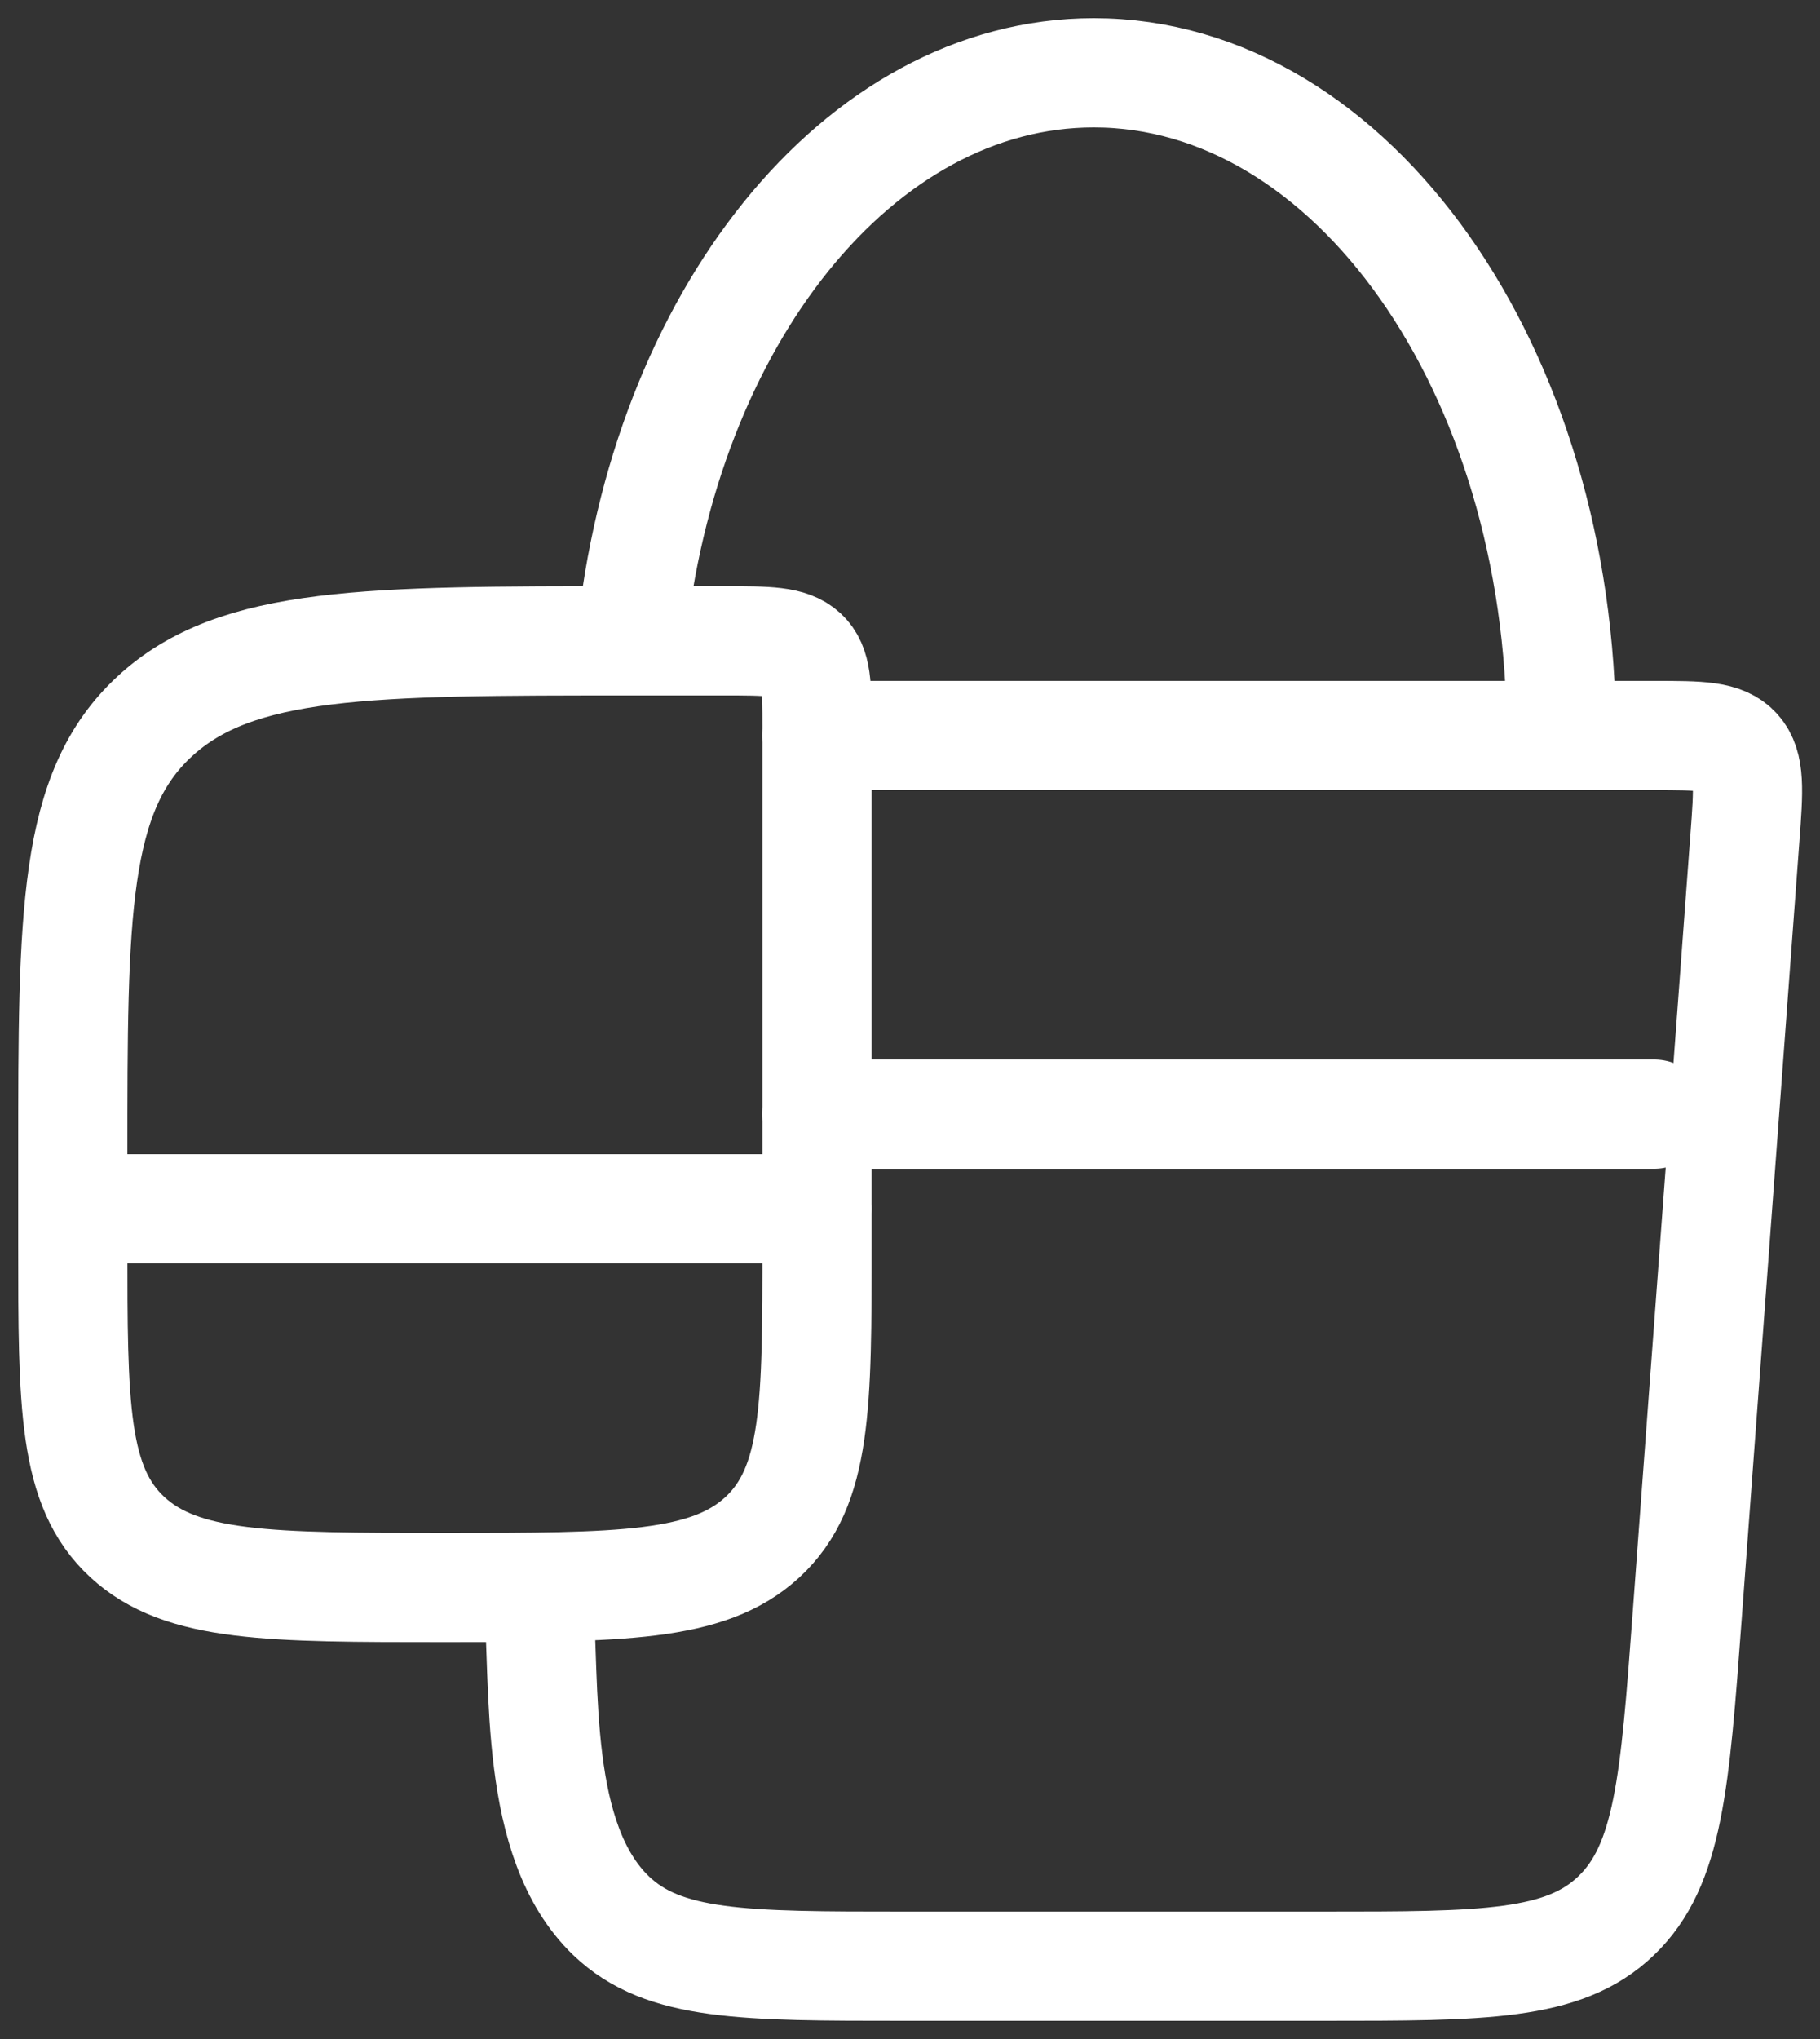 <svg width="25" height="28" viewBox="0 0 25 28" fill="none" xmlns="http://www.w3.org/2000/svg">
<rect x="0" y="0" width="25" height="28" fill="#333333" stroke="none"/>
<path d="M11.224 10.1H22.719C23.353 10.1 23.67 10.1 23.857 10.308C24.042 10.516 24.018 10.845 23.969 11.5L23.175 22.199C23.007 24.476 22.922 25.615 22.2 26.307C21.48 27 20.378 27 18.175 27H12.419C10.217 27 9.116 27 8.394 26.307C7.323 25.277 7.495 23.191 7.391 21.8" stroke="white" stroke-width="1.5" stroke-linecap="round" stroke-linejoin="round"/>
<path d="M11.223 9.983V17.073C11.223 19.301 11.223 20.414 10.474 21.108C9.726 21.8 8.522 21.8 6.112 21.8C3.702 21.8 2.498 21.8 1.749 21.108C1 20.415 1 19.301 1 17.073V15.89C1 12.549 1 10.877 2.123 9.839C3.245 8.8 5.054 8.8 8.667 8.8H9.945C10.547 8.8 10.849 8.8 11.037 8.973C11.223 9.146 11.223 9.426 11.223 9.983Z" stroke="white" stroke-width="1.5" stroke-linecap="round" stroke-linejoin="round"/>
<path d="M21.447 10.1C21.447 5.074 18.571 1 15.025 1C11.789 1 9.112 4.39 8.667 8.8M1 16.6H11.223M11.223 15.3H22.724" stroke="white" stroke-width="1.5" stroke-linecap="round" stroke-linejoin="round"/>
</svg>
